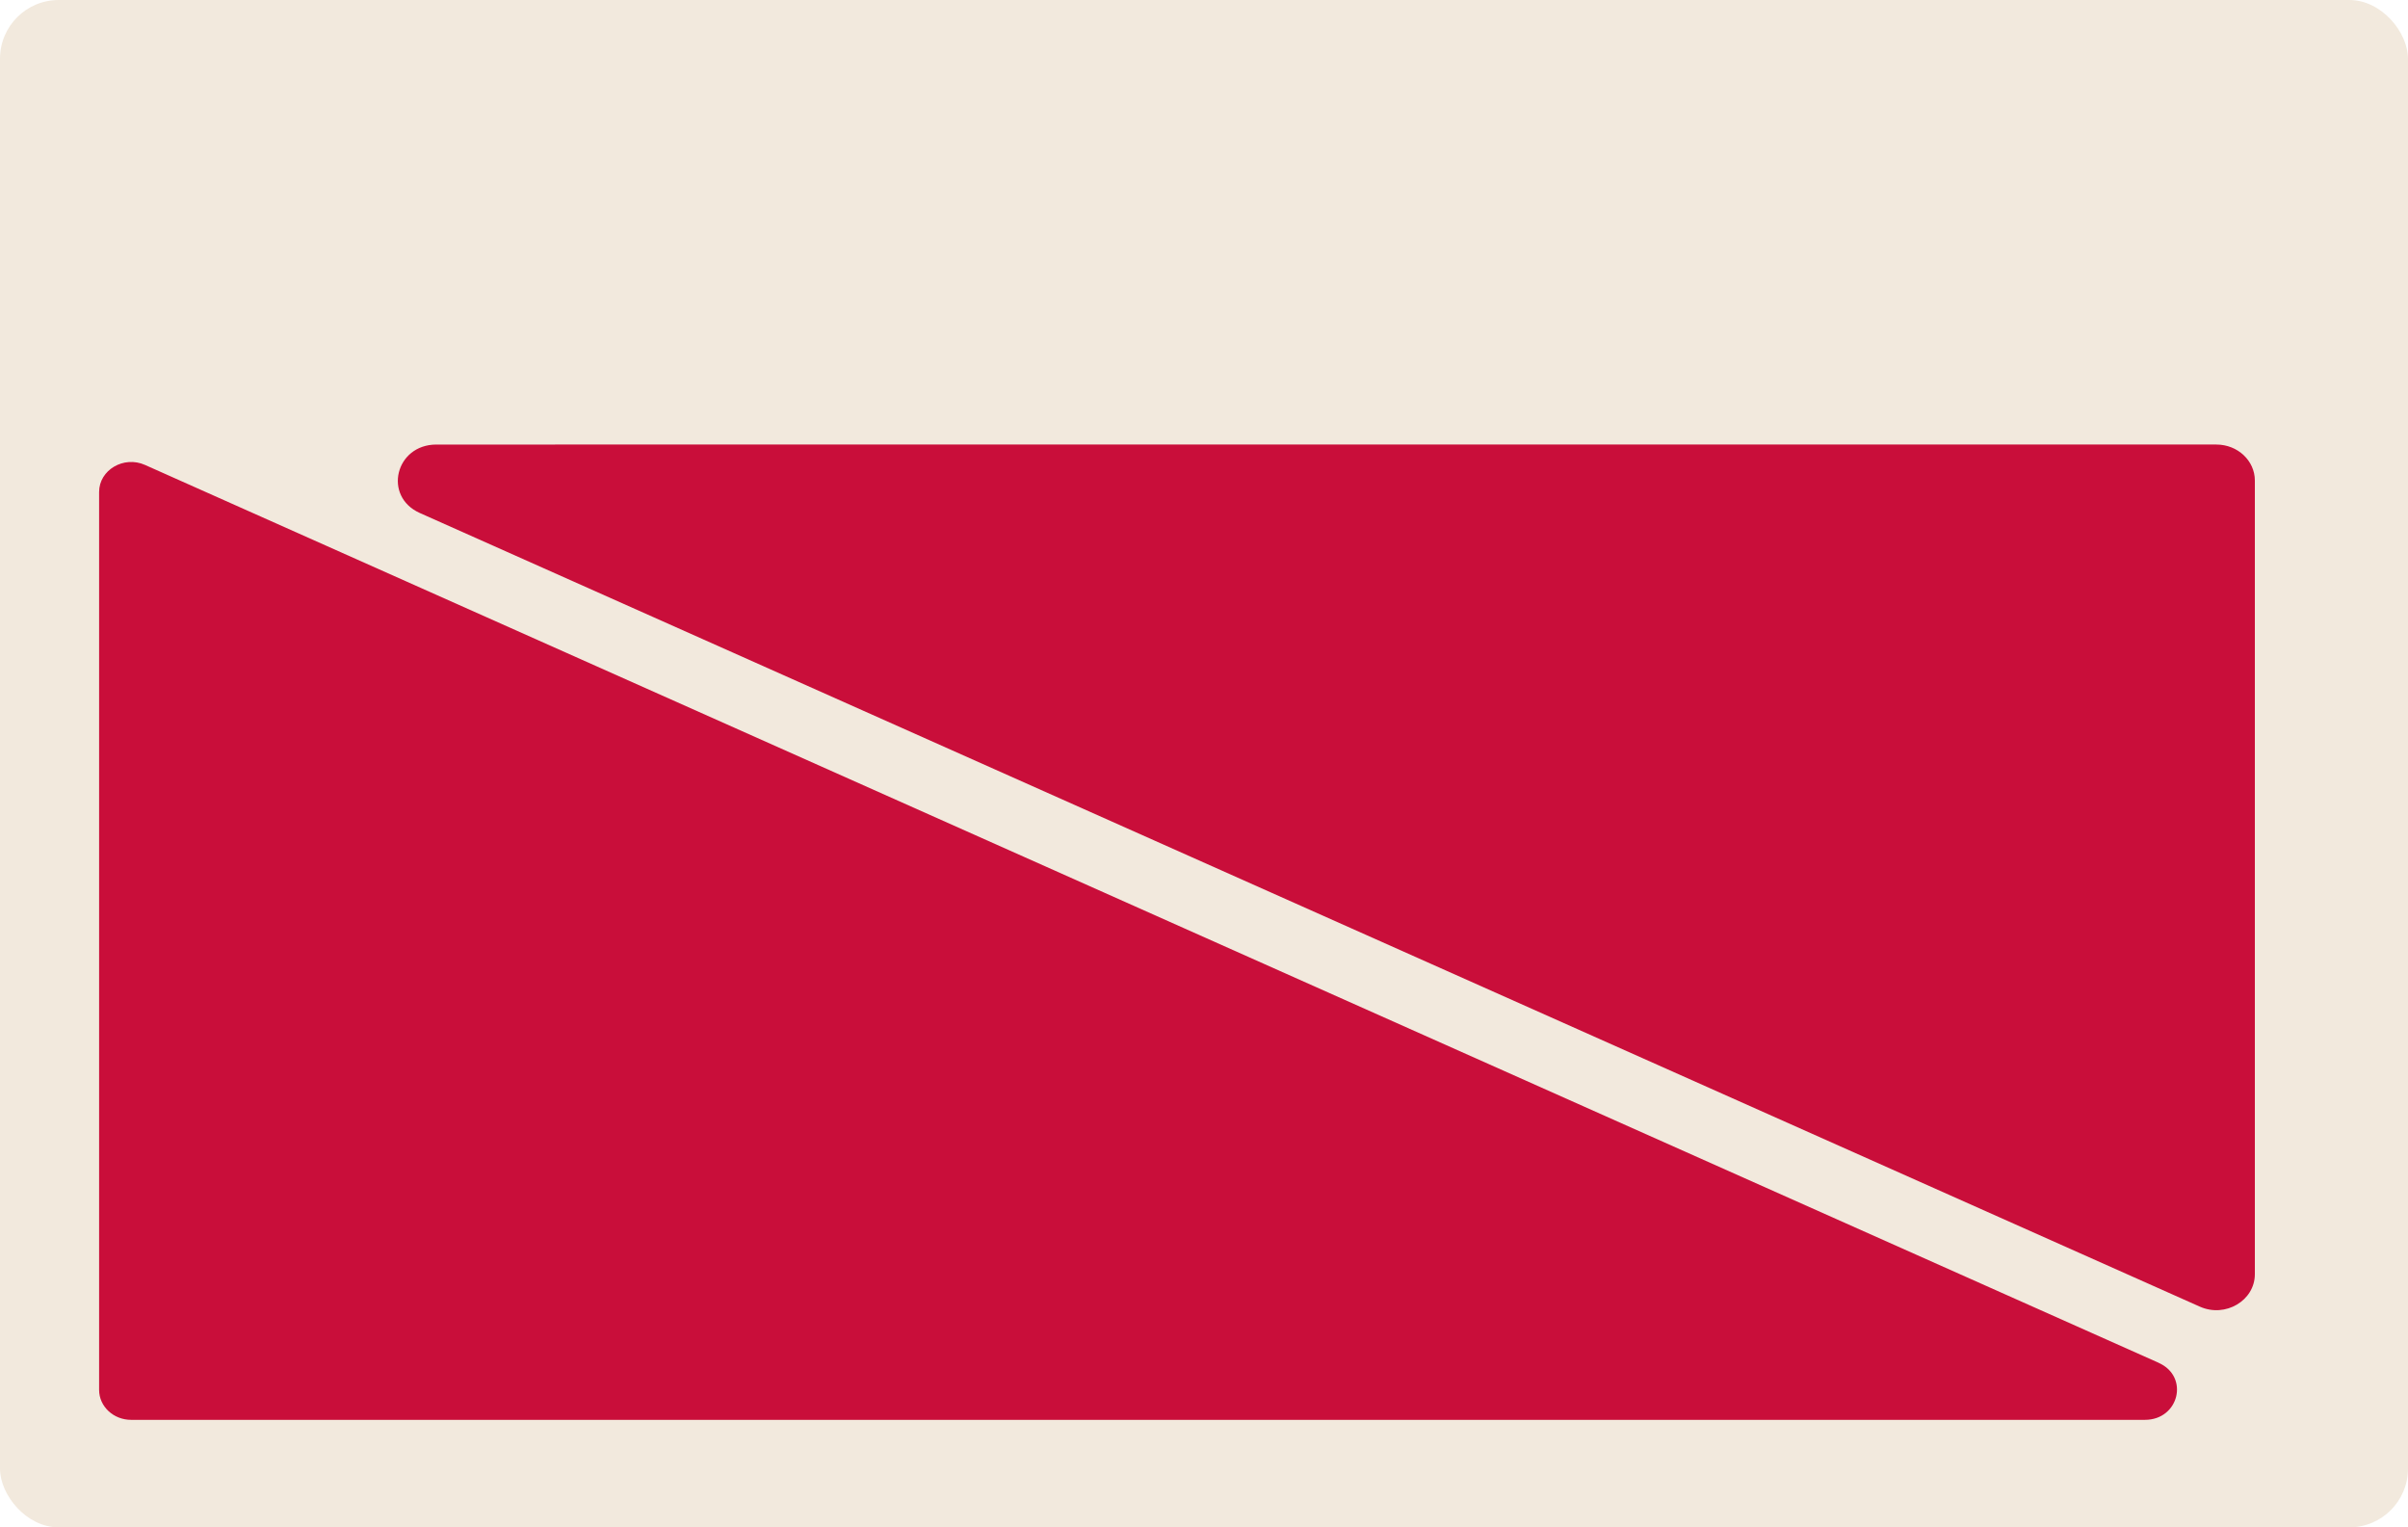 <?xml version="1.0" encoding="UTF-8"?> <svg xmlns="http://www.w3.org/2000/svg" id="Layer_2" data-name="Layer 2" viewBox="0 0 164 104"><defs><style> .cls-1 { fill: #f2e9dd; } .cls-2 { fill: #c90e3a; } </style></defs><g id="_прямоугольники" data-name="прямоугольники"><rect class="cls-1" width="164" height="104" rx="4" ry="4"></rect></g><g id="_формы" data-name="формы"><path class="cls-2" d="m147.03,92.8L9.88,31.66c-1.45-.65-3.13.34-3.13,1.84v61.14c0,1.13.98,2.04,2.18,2.04h137.15c2.33,0,3.04-2.95.94-3.88Zm3.92-62.53H29.72c-2.79,0-3.65,3.53-1.13,4.66l121.23,54.04c1.74.78,3.75-.41,3.75-2.21v-54.04c0-1.35-1.17-2.45-2.62-2.45Z"></path></g></svg> 